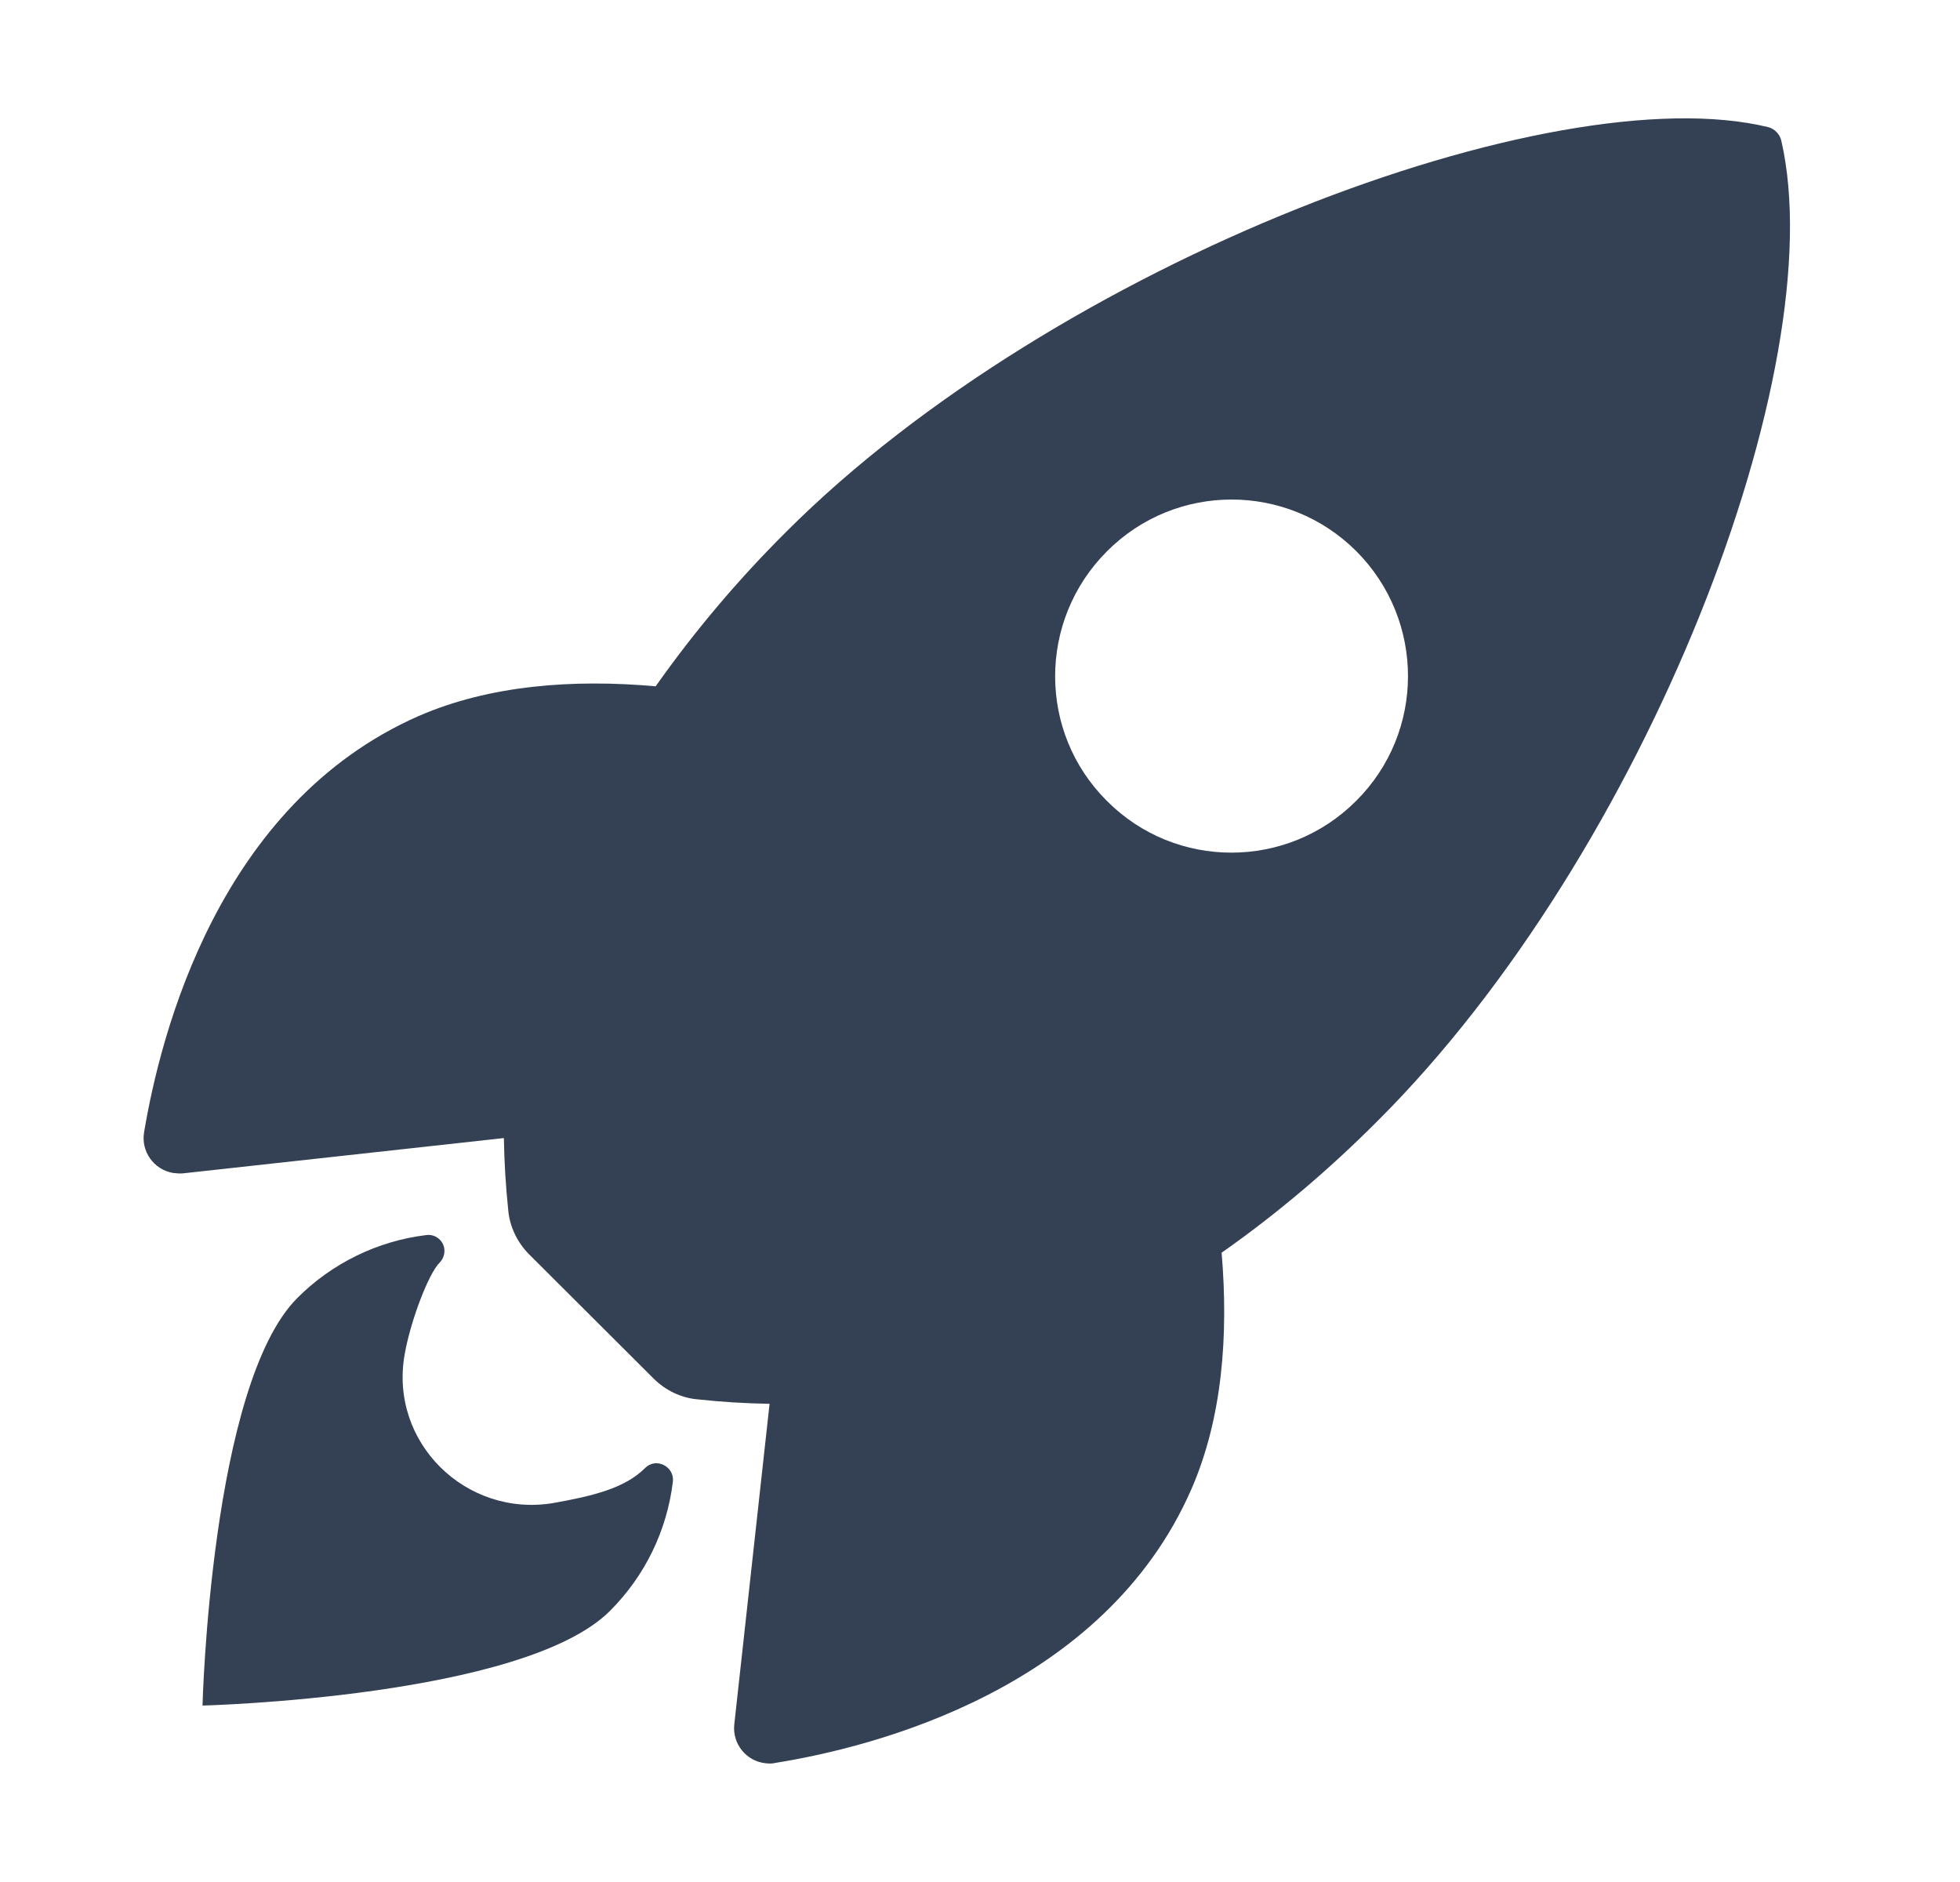 <svg width="25" height="24" viewBox="0 0 25 24" fill="none" xmlns="http://www.w3.org/2000/svg">
<path d="M22.721 1.795C22.702 1.711 22.637 1.645 22.557 1.622C19.81 0.952 13.468 3.342 10.032 6.778C9.418 7.388 8.86 8.048 8.363 8.752C7.304 8.658 6.244 8.738 5.34 9.131C2.79 10.252 2.049 13.181 1.838 14.438C1.796 14.681 1.96 14.916 2.208 14.958C2.251 14.963 2.293 14.967 2.335 14.963L6.427 14.513C6.432 14.822 6.451 15.131 6.483 15.436C6.502 15.647 6.601 15.848 6.751 15.998L8.335 17.578C8.485 17.728 8.686 17.827 8.897 17.845C9.202 17.878 9.507 17.897 9.816 17.902L9.366 21.989C9.338 22.238 9.521 22.463 9.769 22.486C9.811 22.491 9.854 22.491 9.891 22.481C11.147 22.28 14.082 21.539 15.197 18.989C15.591 18.084 15.671 17.03 15.582 15.975C16.29 15.478 16.951 14.916 17.56 14.306C21.005 10.88 23.382 4.678 22.721 1.795ZM17.297 10.214C16.421 11.091 14.996 11.095 14.119 10.214C13.238 9.338 13.238 7.913 14.119 7.031C14.996 6.15 16.421 6.15 17.302 7.031C18.179 7.913 18.179 9.338 17.297 10.214Z" fill="#344054"/>
<path d="M8.227 18.722C7.969 18.98 7.557 19.078 7.06 19.167C5.944 19.355 4.96 18.394 5.162 17.269C5.237 16.842 5.466 16.242 5.607 16.102C5.686 16.022 5.691 15.891 5.612 15.811C5.565 15.764 5.504 15.741 5.438 15.75C4.815 15.825 4.233 16.111 3.793 16.552C2.687 17.658 2.583 21.75 2.583 21.75C2.583 21.75 6.68 21.647 7.782 20.541C8.227 20.095 8.508 19.519 8.583 18.891C8.602 18.698 8.363 18.581 8.227 18.722Z" fill="#344054"/>
</svg>
